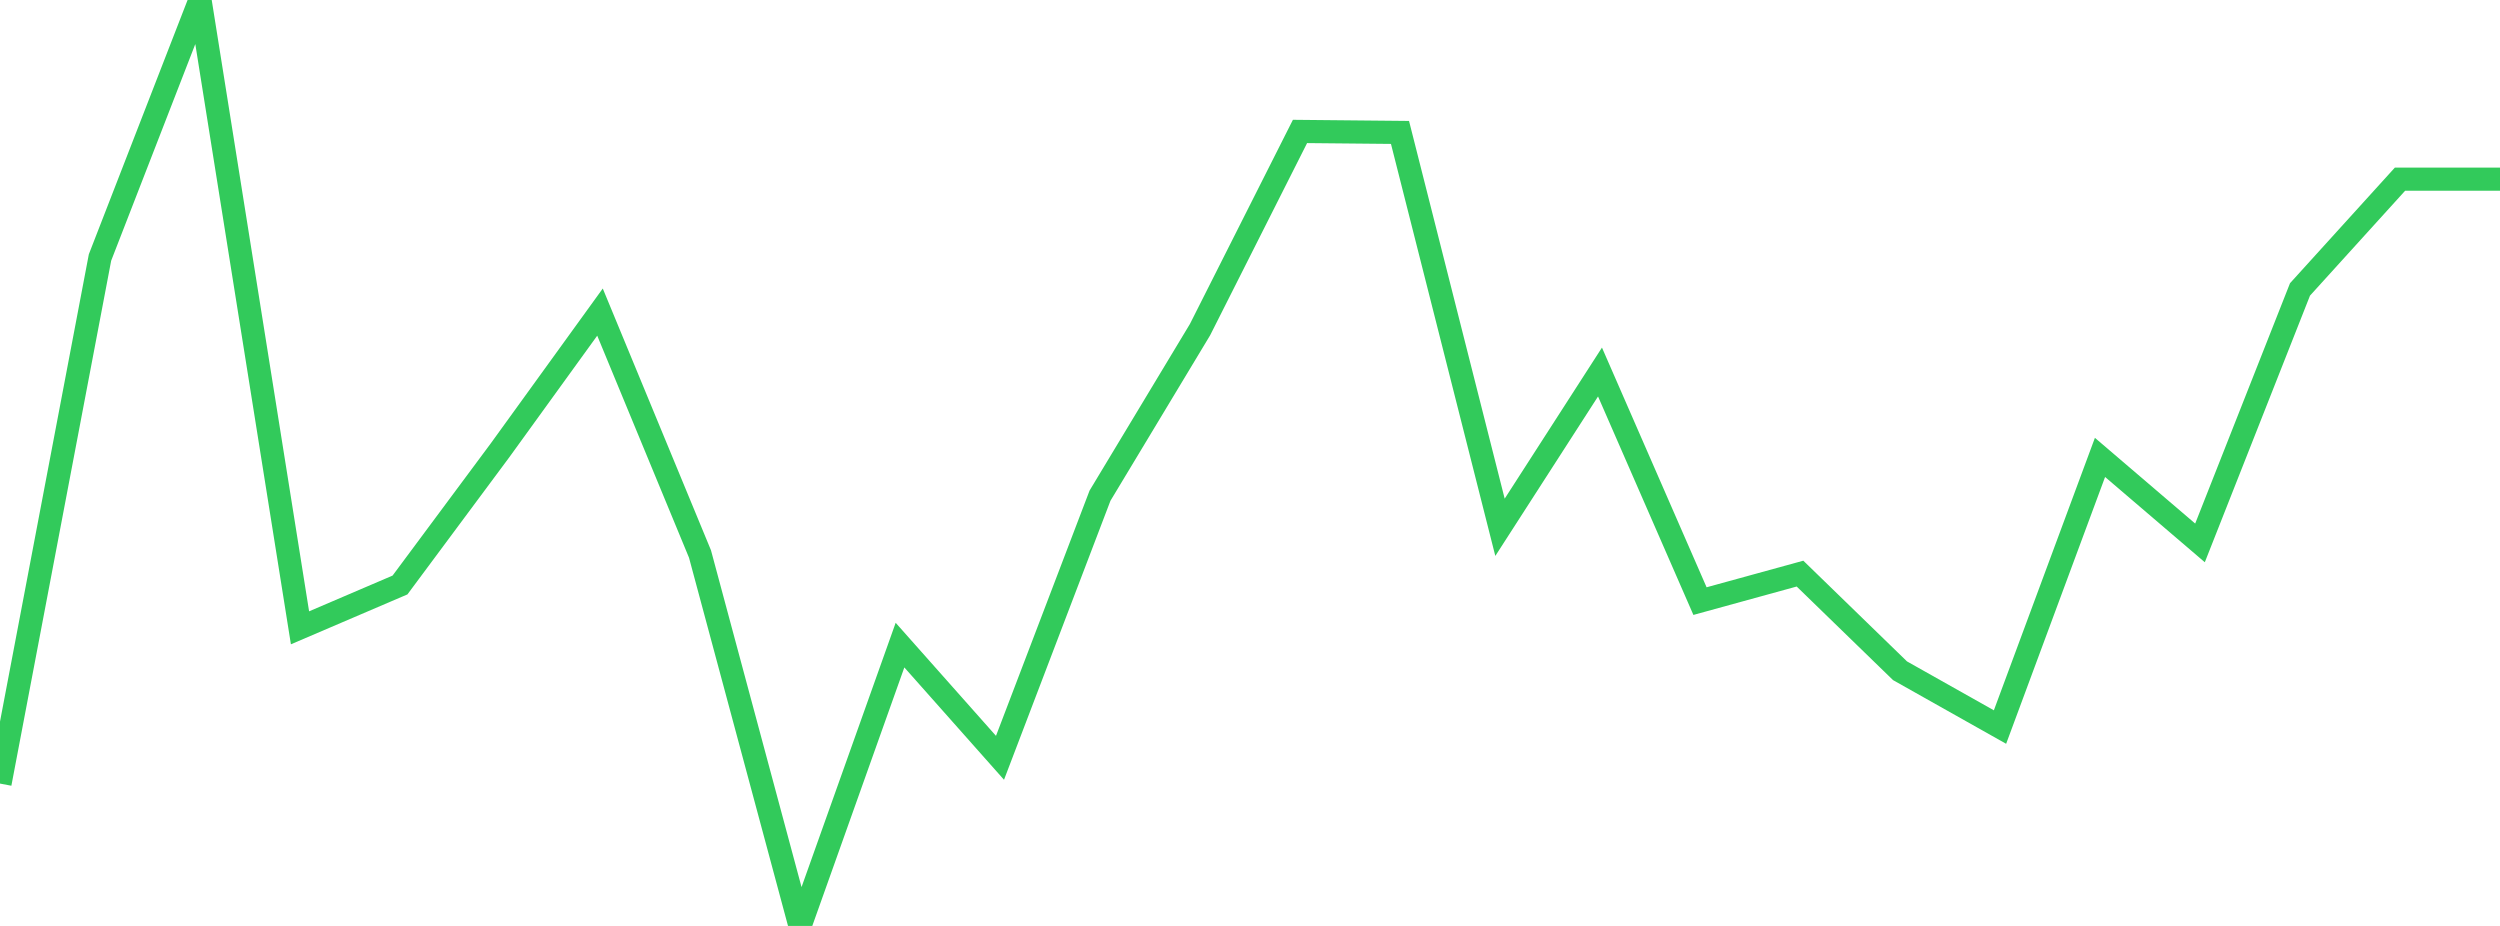<?xml version="1.0" standalone="no"?>
<!DOCTYPE svg PUBLIC "-//W3C//DTD SVG 1.1//EN" "http://www.w3.org/Graphics/SVG/1.1/DTD/svg11.dtd">

<svg width="135" height="50" viewBox="0 0 135 50" preserveAspectRatio="none" 
  xmlns="http://www.w3.org/2000/svg"
  xmlns:xlink="http://www.w3.org/1999/xlink">


<polyline points="0.0, 42.313 5.4, 13.905 10.8, 0.0 16.2, 33.902 21.6, 31.59 27.0, 24.32 32.4, 16.853 37.8, 29.916 43.2, 50.0 48.6, 34.836 54.0, 40.922 59.4, 26.767 64.8, 17.803 70.2, 7.098 75.6, 7.151 81.0, 28.474 86.4, 20.089 91.8, 32.46 97.2, 30.975 102.6, 36.22 108.0, 39.261 113.4, 24.7 118.8, 29.317 124.2, 15.629 129.6, 9.675 135.0, 9.675" fill="none" stroke="#32ca5b" stroke-width="1.25"/>

</svg>